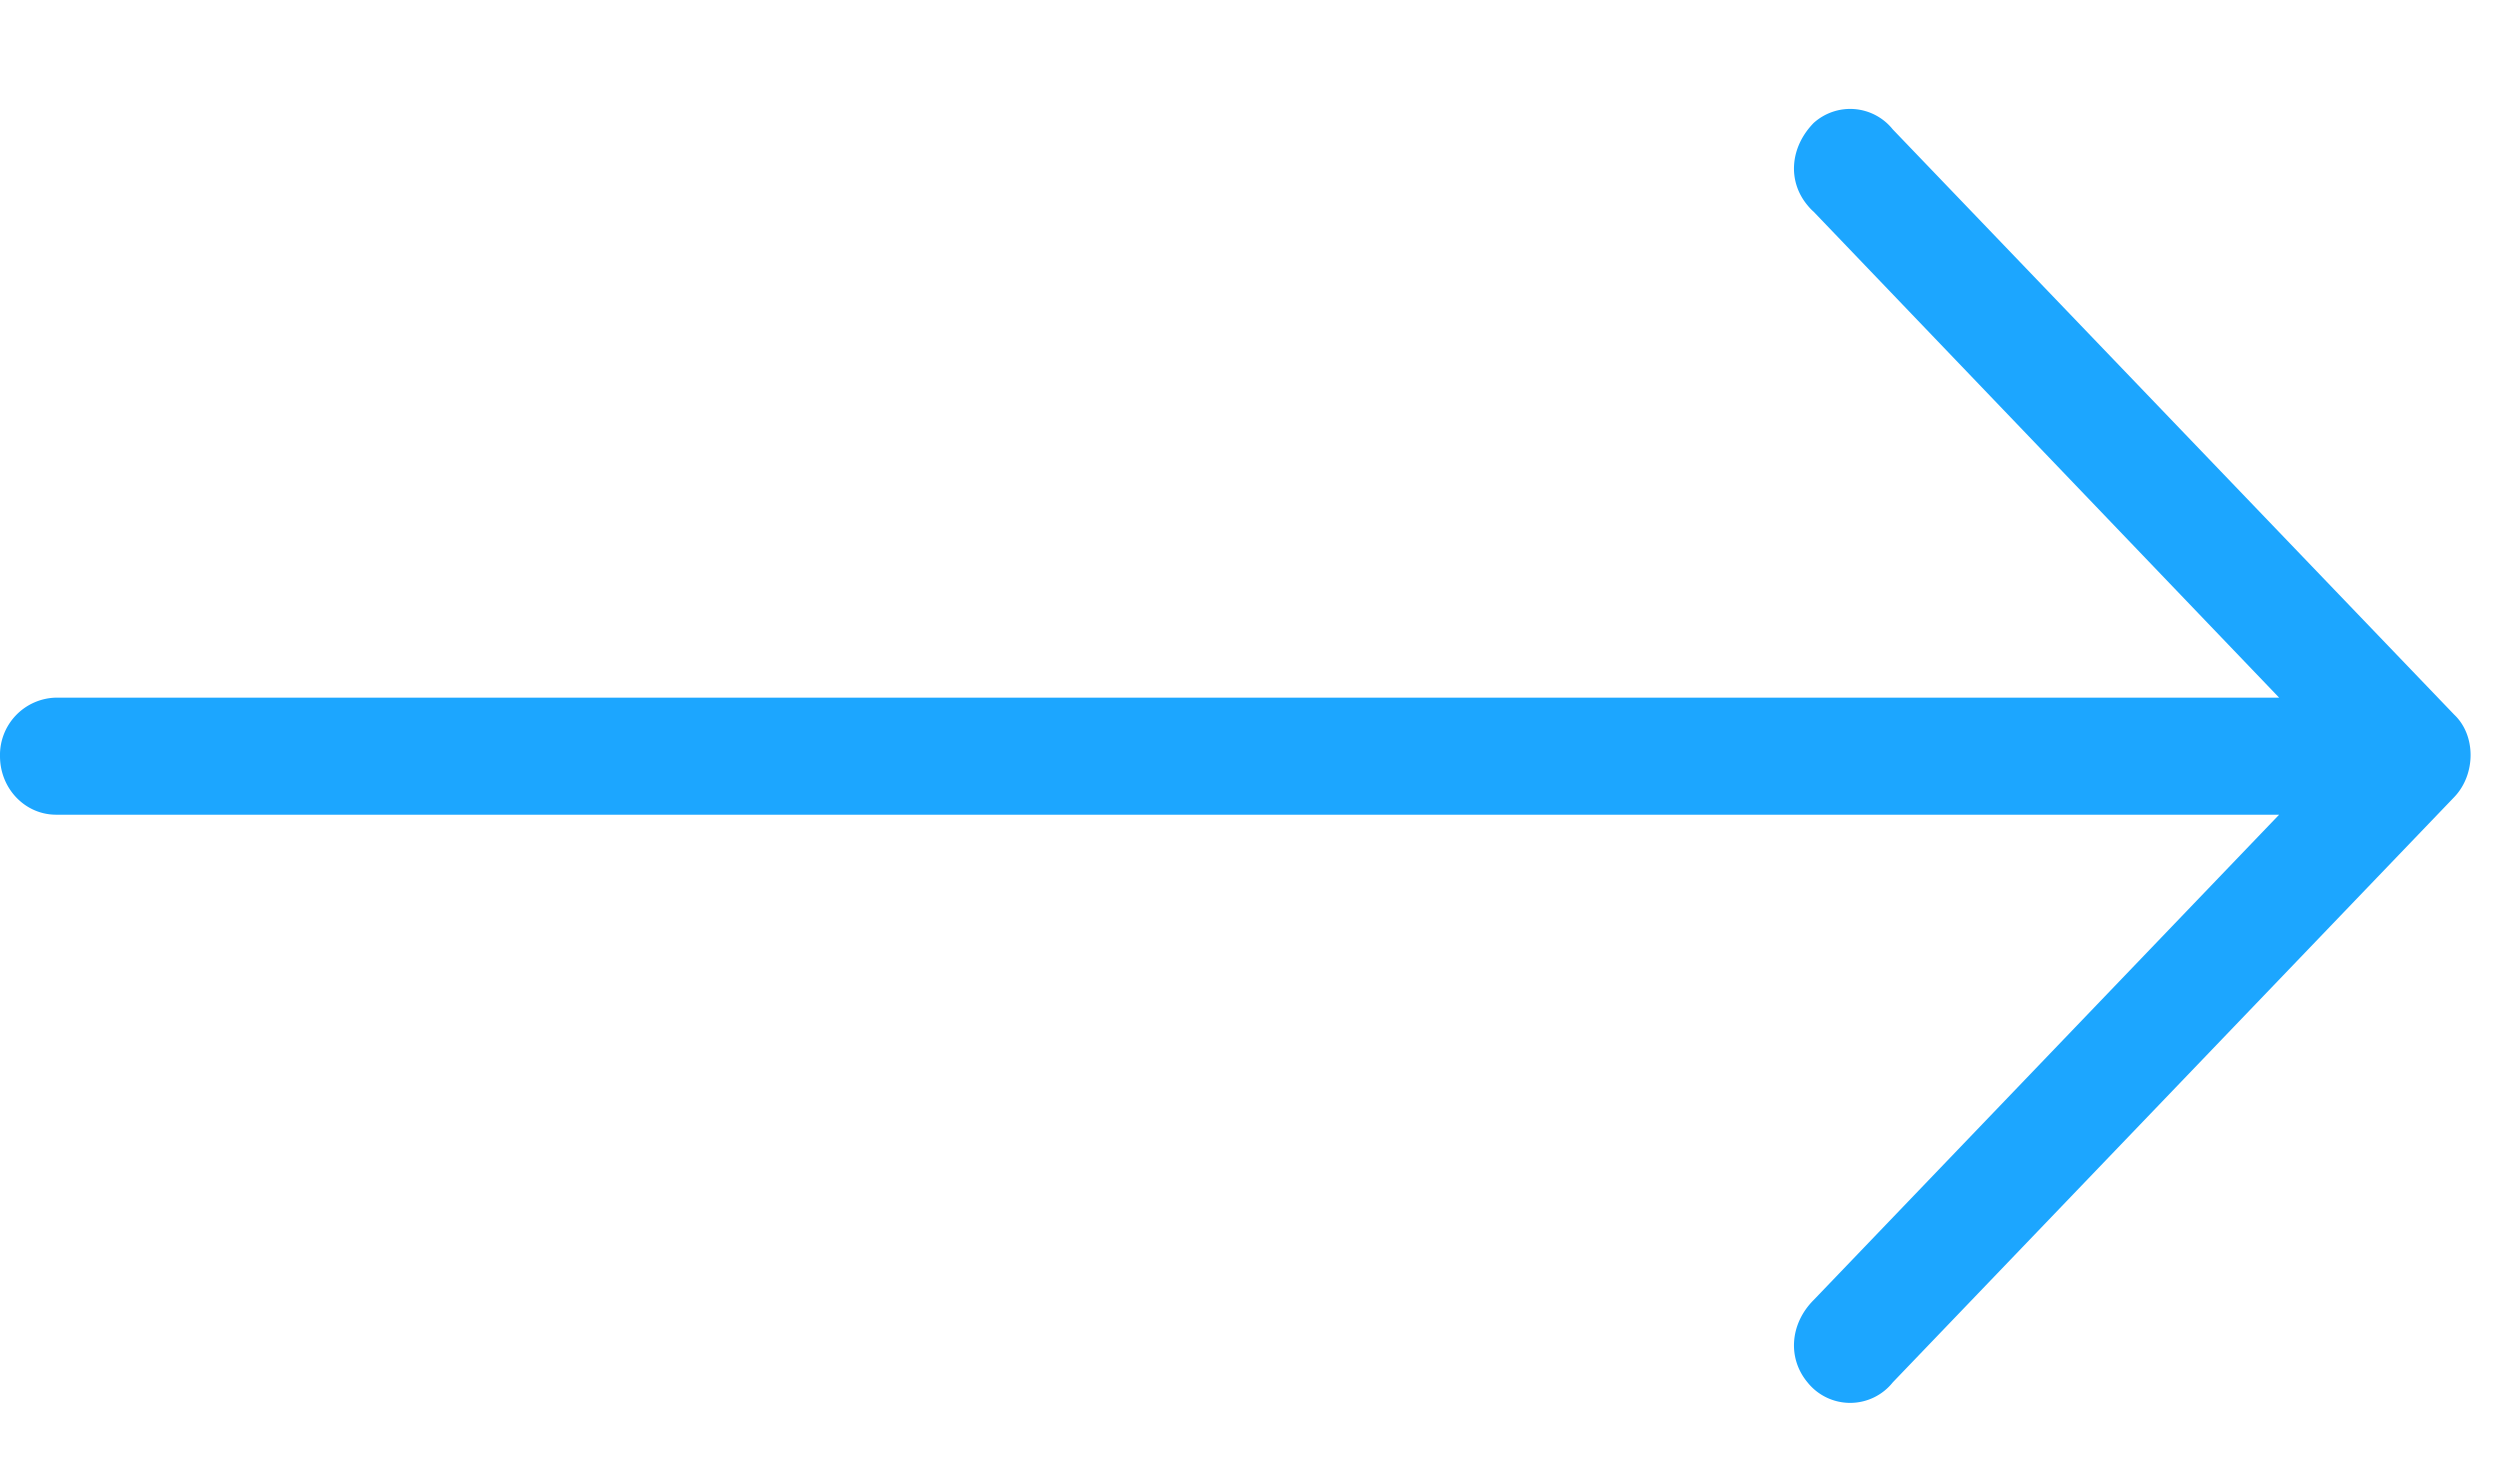 <svg xmlns="http://www.w3.org/2000/svg" width="17" height="10" viewBox="0 0 17 10">
    <g>
        <g>
            <path fill="#1ca6ff" d="M16.689 4.86L12.871.88a.371.371 0 0 0-.538-.044c-.16.164-.18.394-.042.56.013.016.027.031.042.044l3.165 3.304H.382A.39.39 0 0 0 0 5.142c0 .22.17.398.382.398h15.116l-3.165 3.3c-.16.16-.18.394-.042.56a.371.371 0 0 0 .58 0l3.818-3.98c.148-.155.148-.42 0-.56z"/>
        </g>
    </g>
</svg>